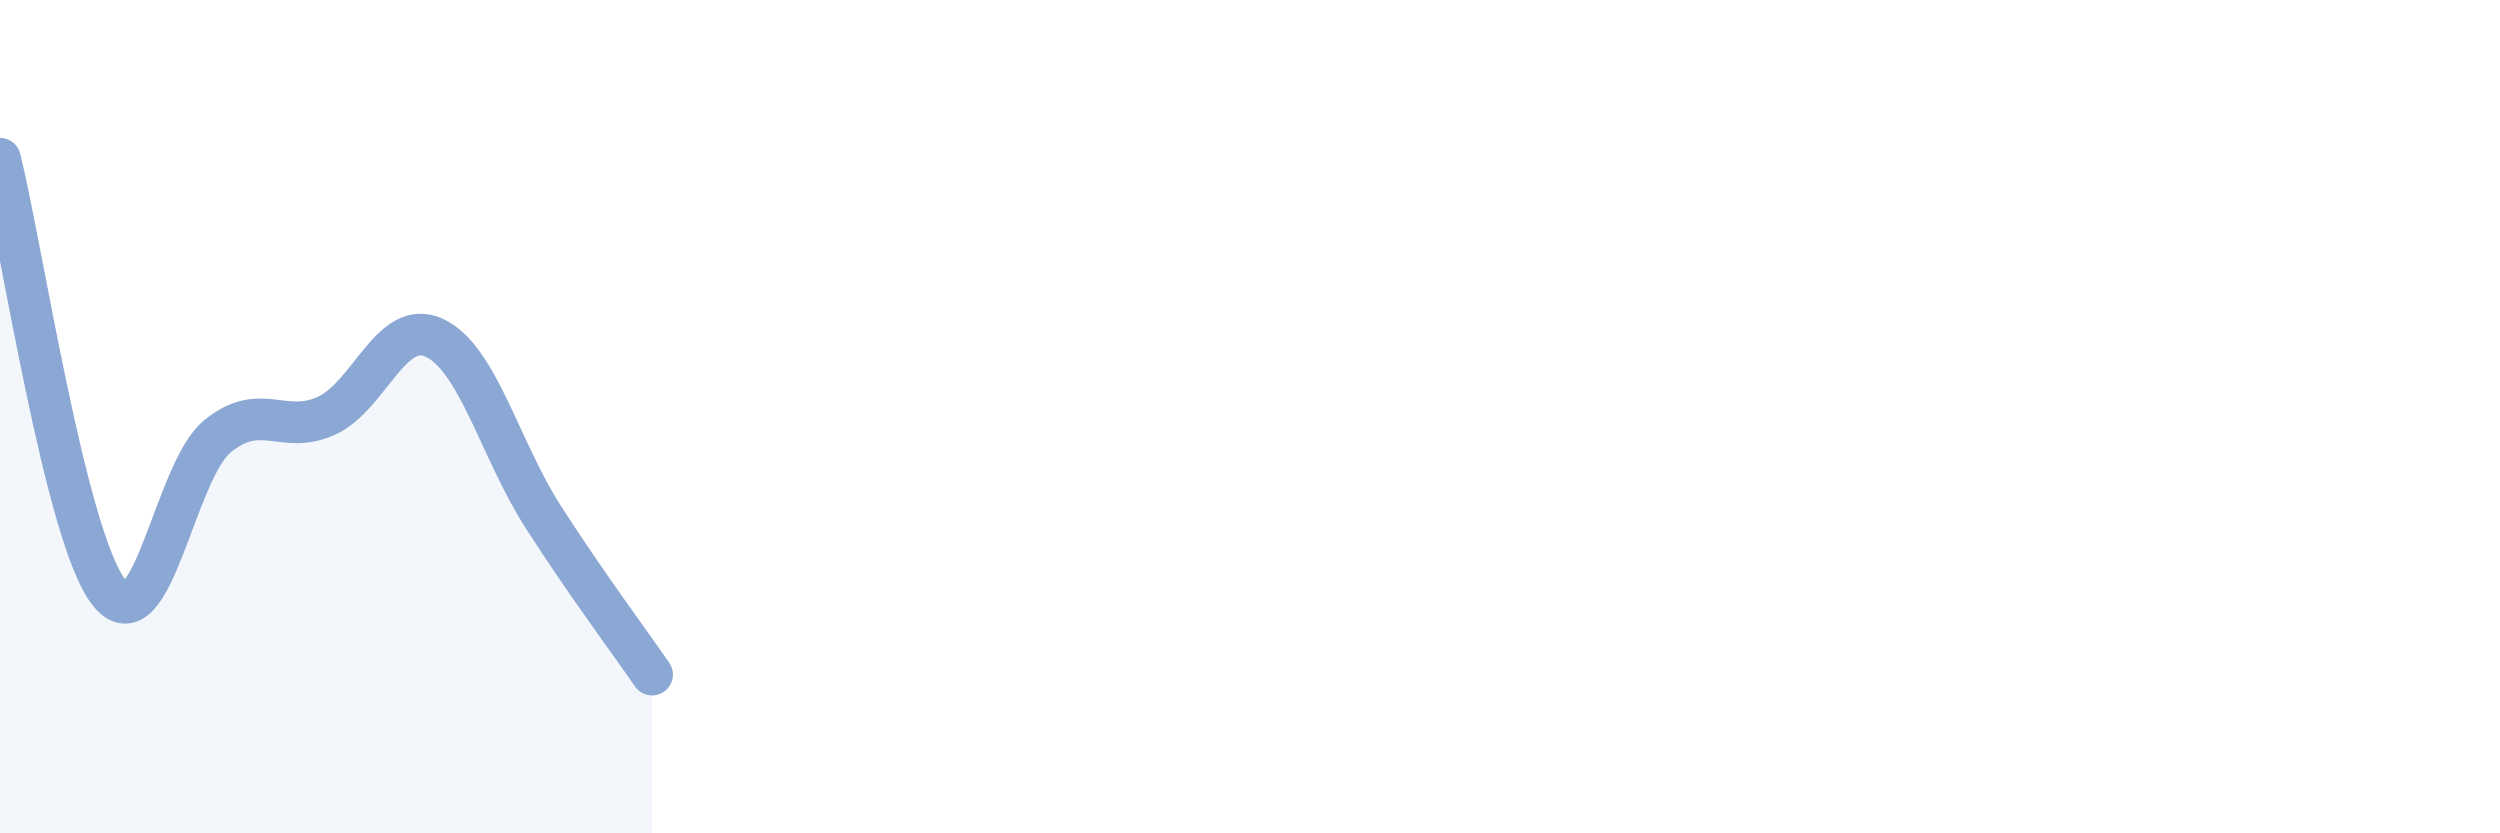
    <svg width="60" height="20" viewBox="0 0 60 20" xmlns="http://www.w3.org/2000/svg">
      <path
        d="M 0,3.81 C 0.52,5.89 1.57,12.88 2.61,14.21 C 3.65,15.54 4.18,11.32 5.22,10.47 C 6.26,9.62 6.79,10.45 7.83,9.98 C 8.87,9.51 9.39,7.62 10.43,8.11 C 11.47,8.6 12,10.79 13.04,12.41 C 14.08,14.03 15.13,15.43 15.65,16.19L15.65 20L0 20Z"
        fill="#8ba7d3"
        opacity="0.1"
        stroke-linecap="round"
        stroke-linejoin="round"
      />
      <path
        d="M 0,3.81 C 0.52,5.89 1.57,12.88 2.61,14.21 C 3.65,15.54 4.18,11.32 5.22,10.47 C 6.26,9.62 6.79,10.45 7.83,9.98 C 8.87,9.51 9.39,7.62 10.43,8.11 C 11.47,8.6 12,10.79 13.04,12.41 C 14.08,14.03 15.13,15.43 15.65,16.19"
        stroke="#8ba7d3"
        stroke-width="1"
        fill="none"
        stroke-linecap="round"
        stroke-linejoin="round"
      />
    </svg>
  